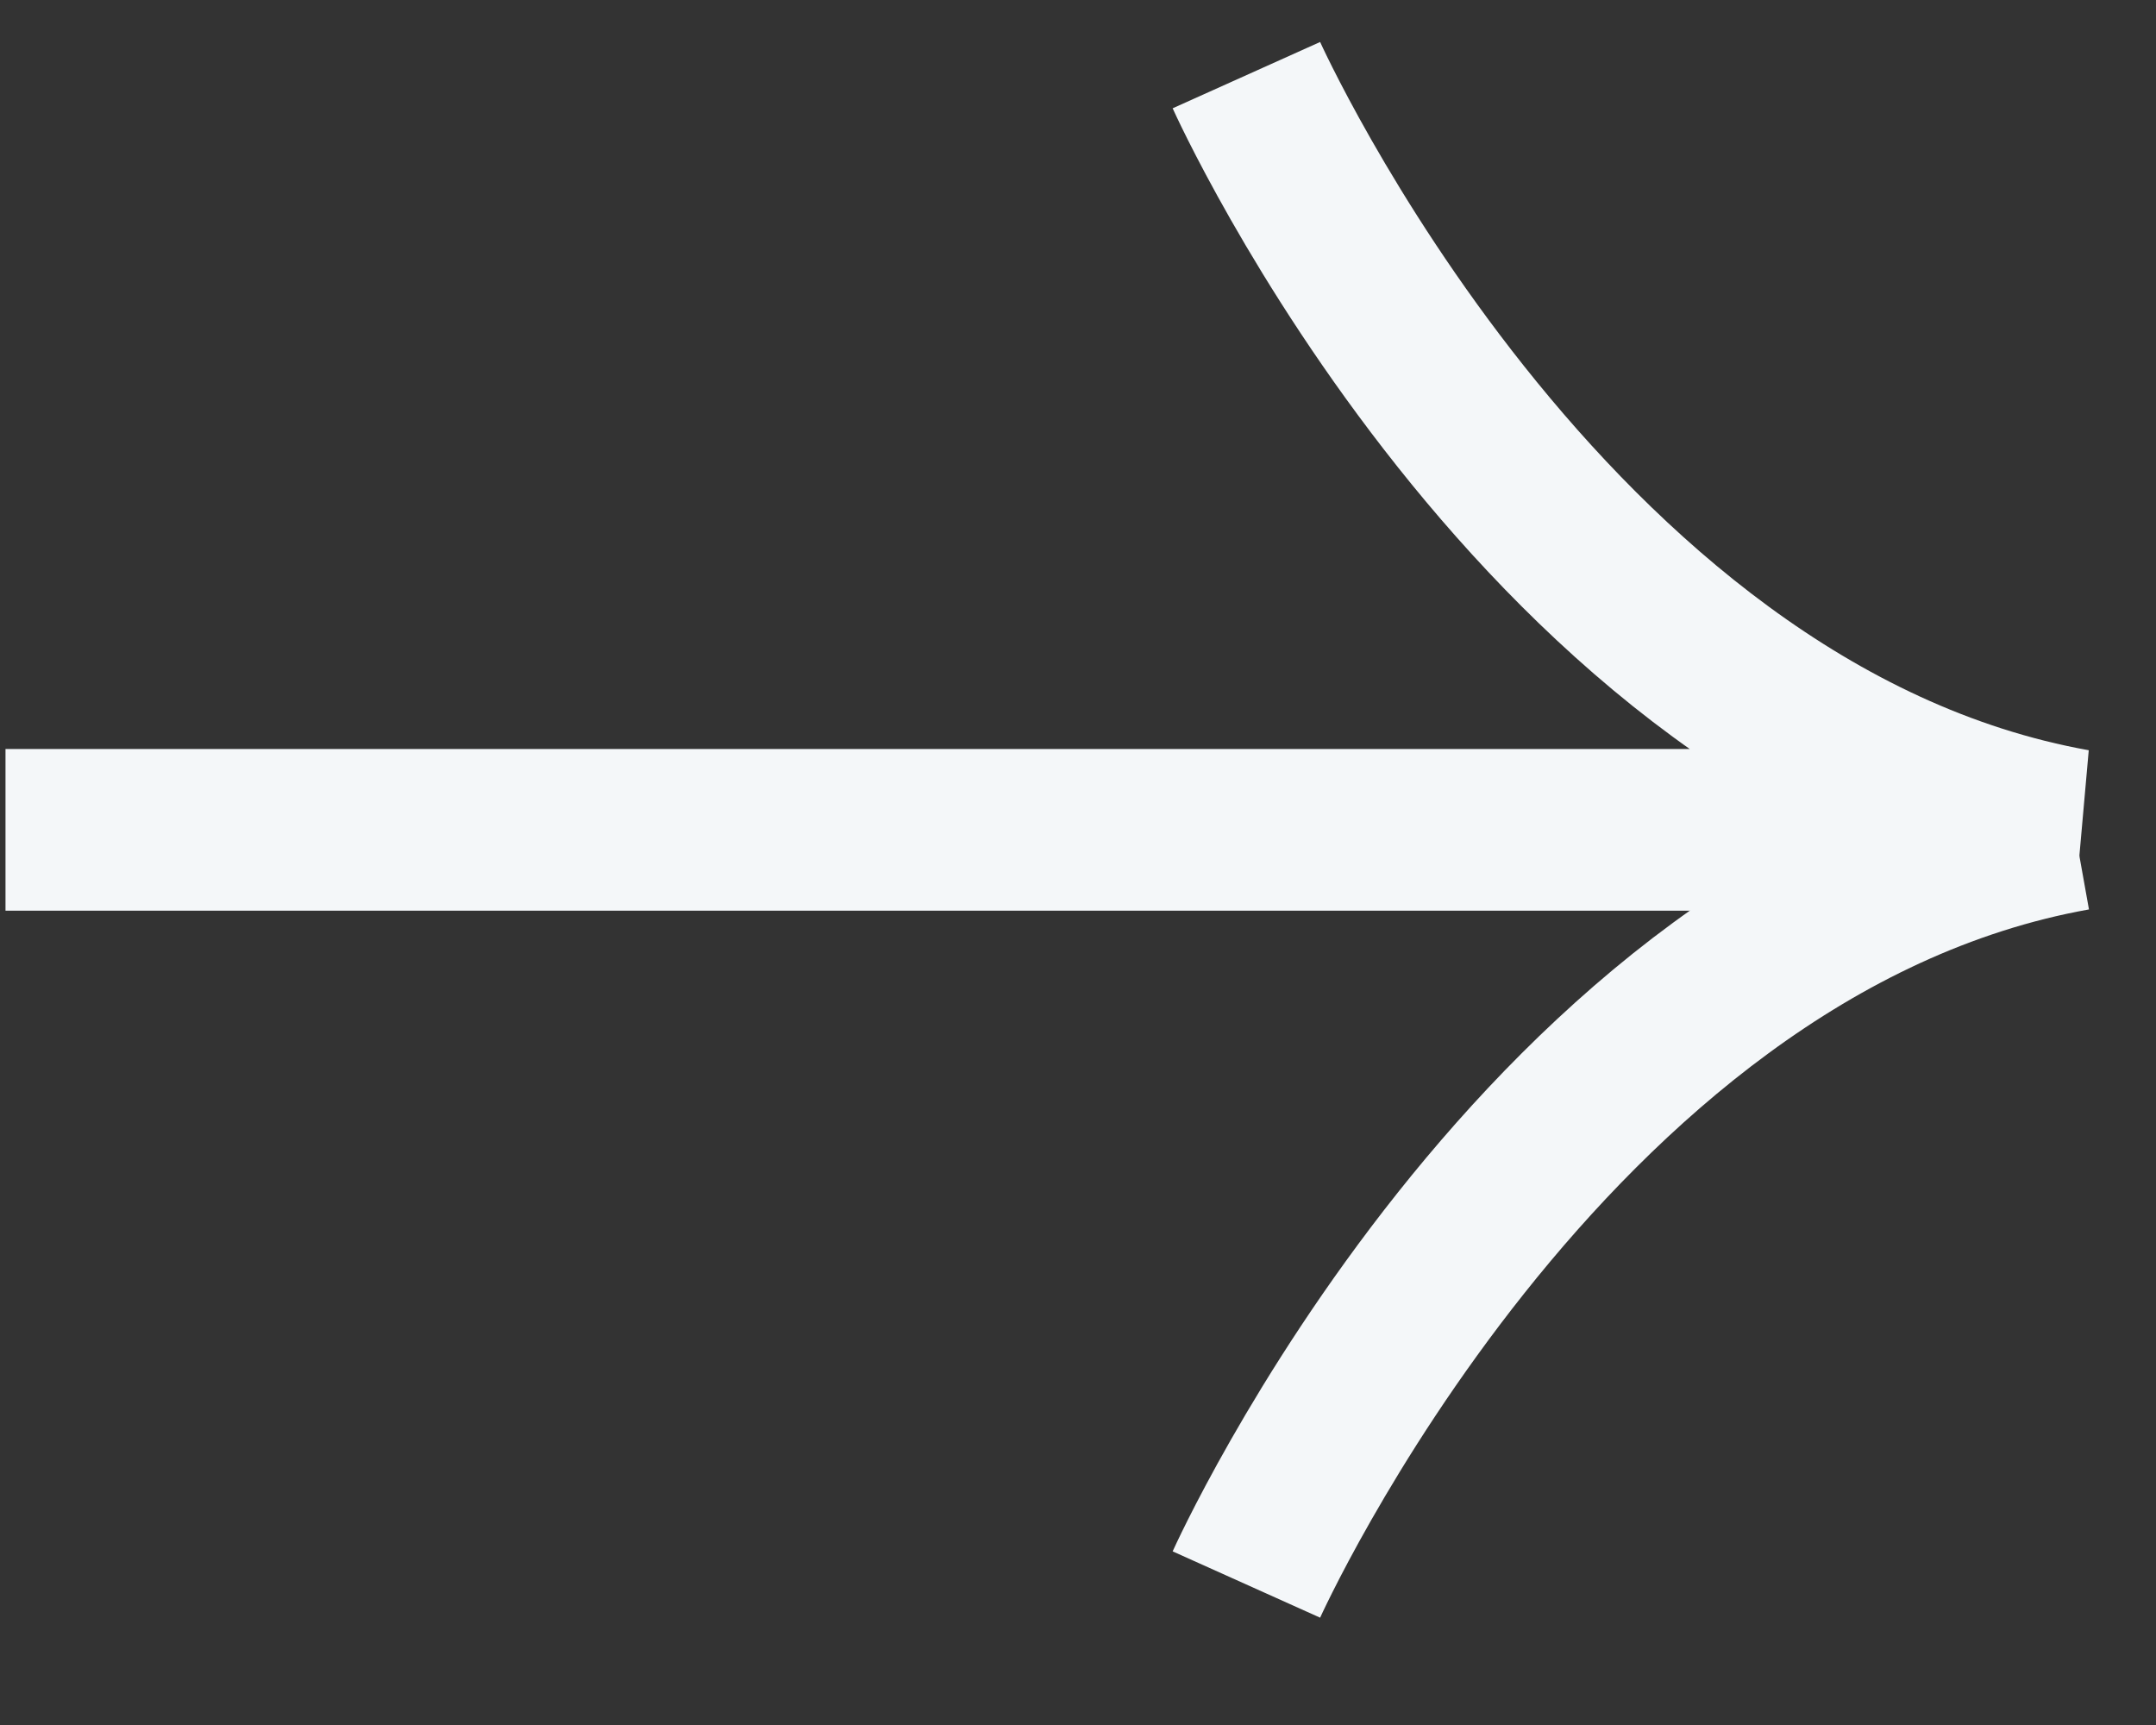 <?xml version="1.0" encoding="UTF-8"?> <svg xmlns="http://www.w3.org/2000/svg" width="20" height="16" viewBox="0 0 20 16" fill="none"><rect x="0" y="0" width="20" height="16" fill="#333333" stroke="none"/> <path d="M11.562 0.697C11.562 0.697 14.312 6.814 19.244 7.697L0.051 7.697" stroke="#F4F7F9" stroke-width="1.5" stroke-miterlimit="10"></path> <path d="M11.562 14.697C11.562 14.697 14.312 8.58 19.246 7.697" stroke="#F4F7F9" stroke-width="1.5" stroke-miterlimit="10"></path> </svg> 